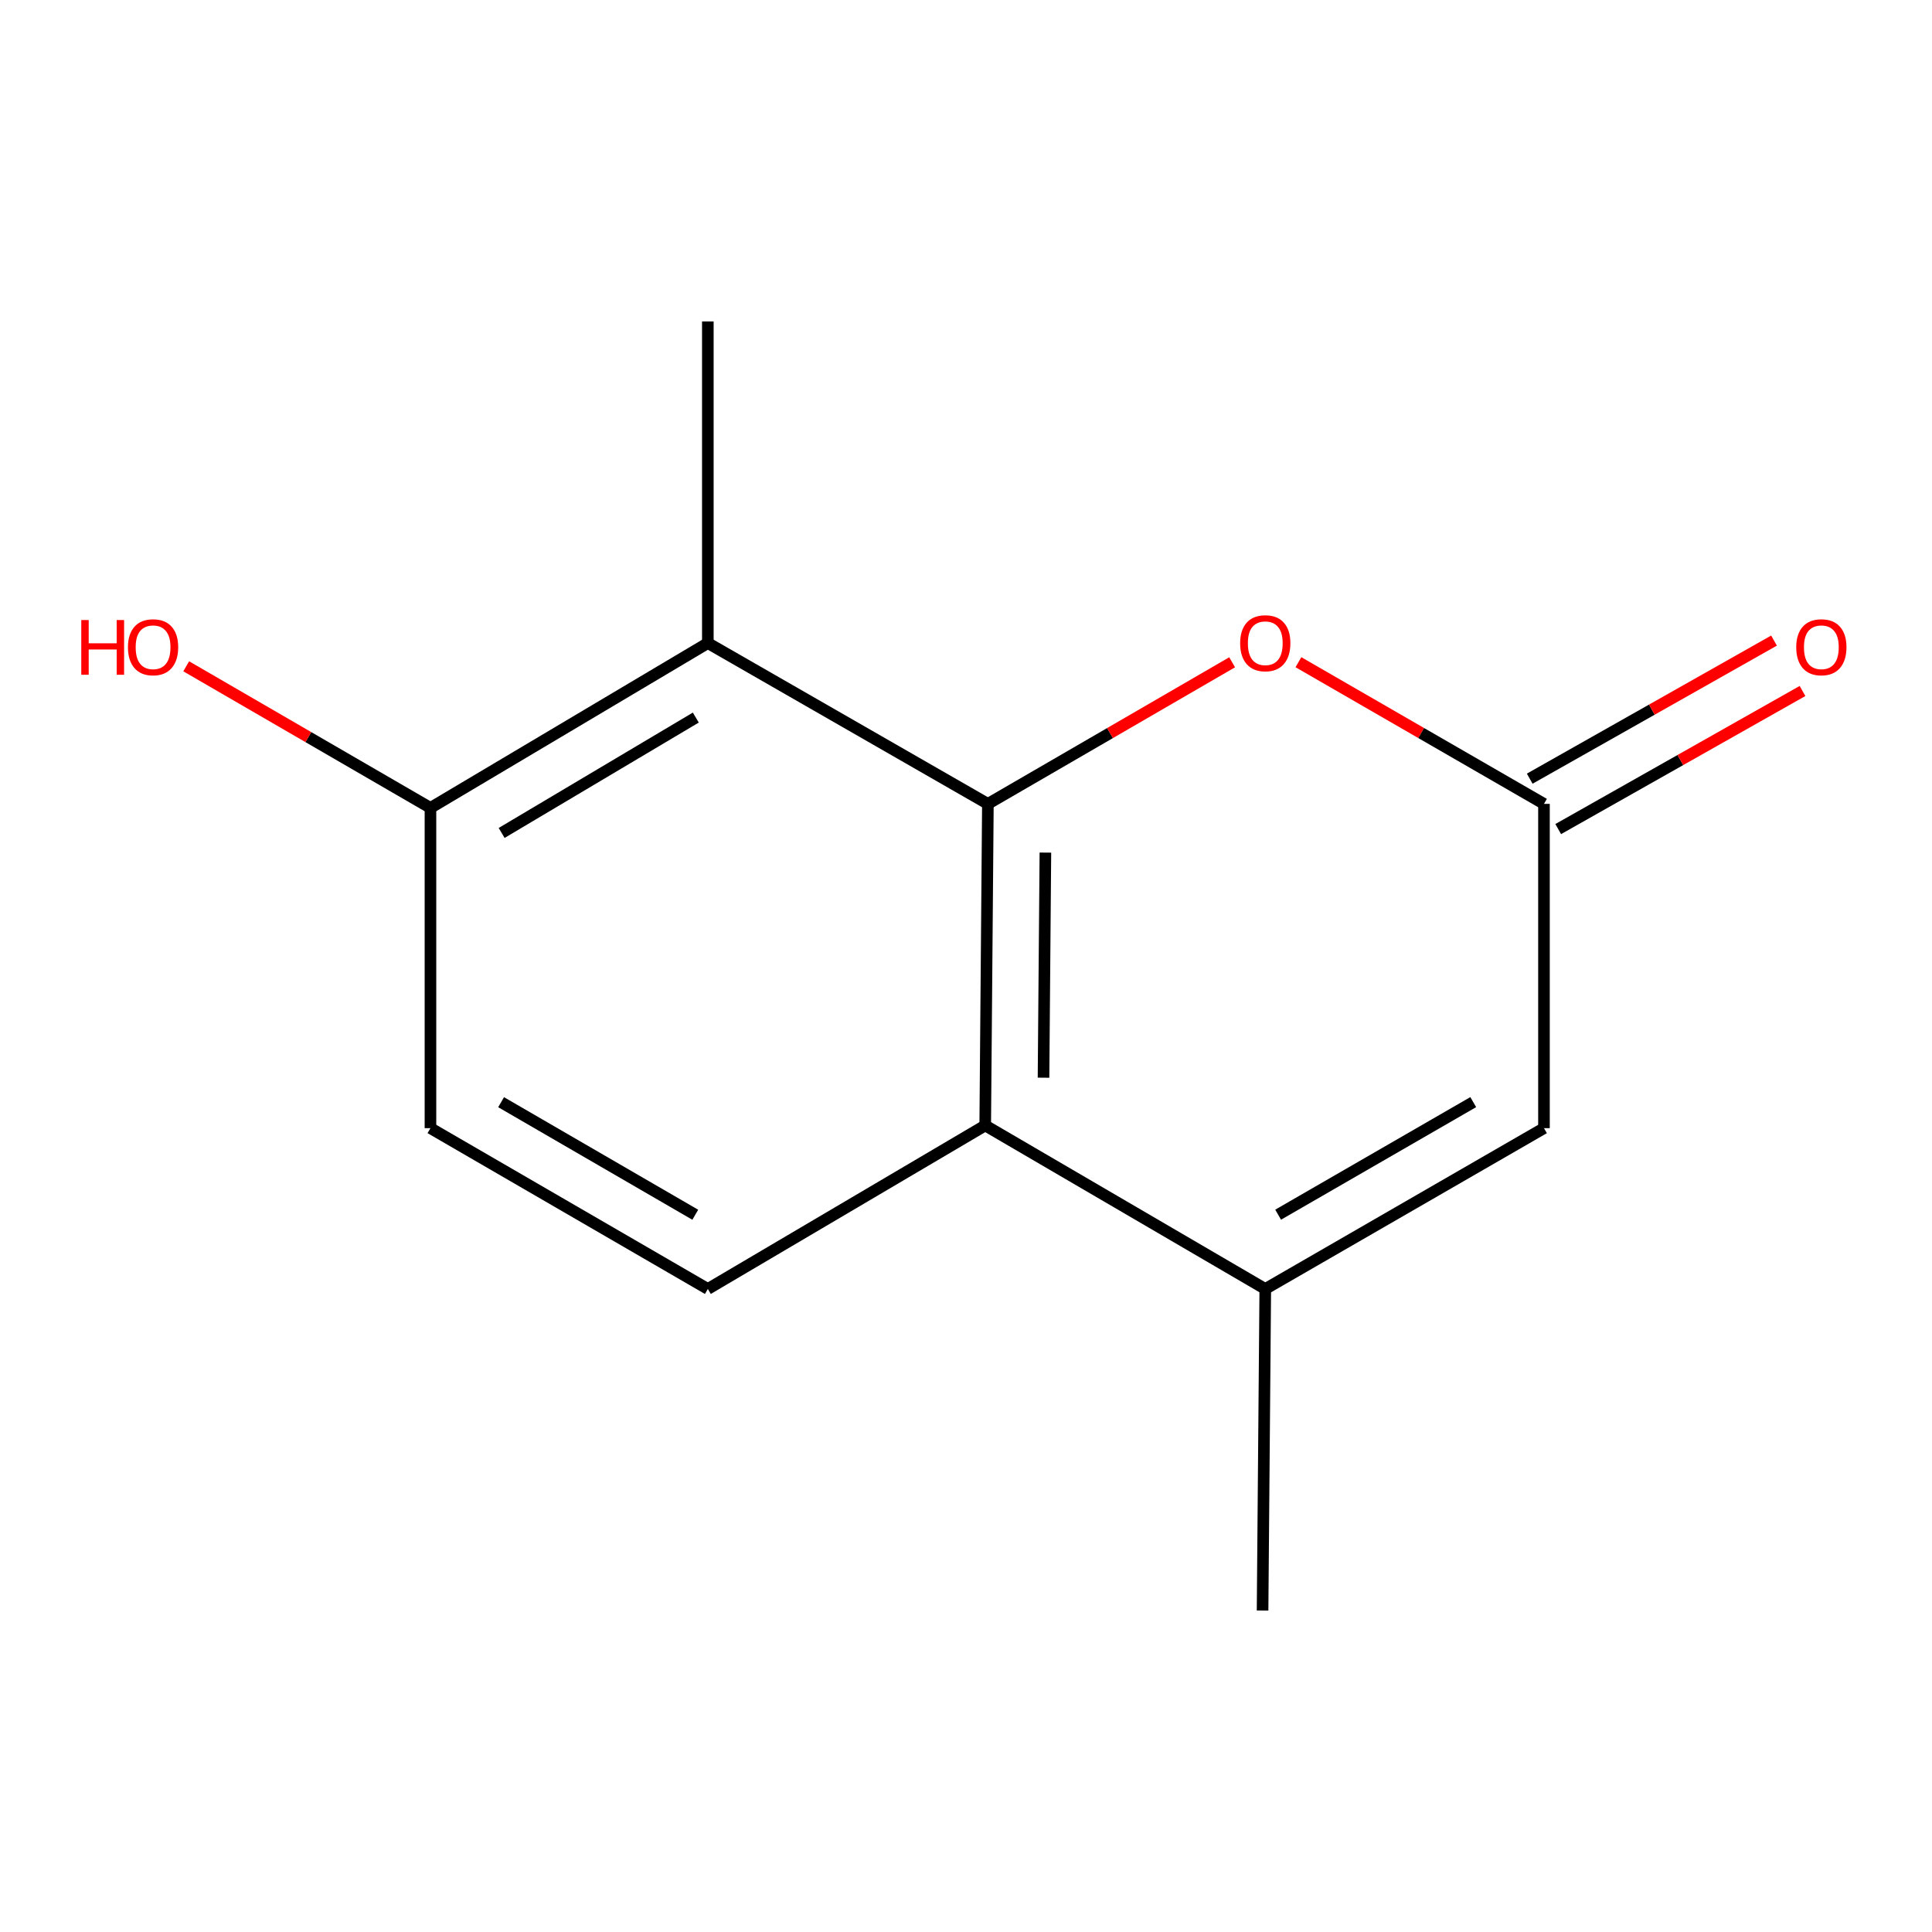 <?xml version='1.0' encoding='iso-8859-1'?>
<svg version='1.1' baseProfile='full'
              xmlns='http://www.w3.org/2000/svg'
                      xmlns:rdkit='http://www.rdkit.org/xml'
                      xmlns:xlink='http://www.w3.org/1999/xlink'
                  xml:space='preserve'
width='1000px' height='1000px' viewBox='0 0 1000 1000'>
<!-- END OF HEADER -->
<rect style='opacity:1.0;fill:#FFFFFF;stroke:none' width='1000' height='1000' x='0' y='0'> </rect>
<path class='bond-0' d='M 511.33,416.085 L 509.948,582.533' style='fill:none;fill-rule:evenodd;stroke:#000000;stroke-width:6px;stroke-linecap:butt;stroke-linejoin:miter;stroke-opacity:1' />
<path class='bond-0' d='M 541.092,441.301 L 540.124,557.815' style='fill:none;fill-rule:evenodd;stroke:#000000;stroke-width:6px;stroke-linecap:butt;stroke-linejoin:miter;stroke-opacity:1' />
<path class='bond-2' d='M 511.33,416.085 L 574.542,379.439' style='fill:none;fill-rule:evenodd;stroke:#000000;stroke-width:6px;stroke-linecap:butt;stroke-linejoin:miter;stroke-opacity:1' />
<path class='bond-2' d='M 574.542,379.439 L 637.753,342.793' style='fill:none;fill-rule:evenodd;stroke:#FF0000;stroke-width:6px;stroke-linecap:butt;stroke-linejoin:miter;stroke-opacity:1' />
<path class='bond-3' d='M 511.33,416.085 L 366.376,332.852' style='fill:none;fill-rule:evenodd;stroke:#000000;stroke-width:6px;stroke-linecap:butt;stroke-linejoin:miter;stroke-opacity:1' />
<path class='bond-1' d='M 509.948,582.533 L 654.902,667.165' style='fill:none;fill-rule:evenodd;stroke:#000000;stroke-width:6px;stroke-linecap:butt;stroke-linejoin:miter;stroke-opacity:1' />
<path class='bond-6' d='M 509.948,582.533 L 366.376,667.165' style='fill:none;fill-rule:evenodd;stroke:#000000;stroke-width:6px;stroke-linecap:butt;stroke-linejoin:miter;stroke-opacity:1' />
<path class='bond-11' d='M 654.902,667.165 L 653.504,833.614' style='fill:none;fill-rule:evenodd;stroke:#000000;stroke-width:6px;stroke-linecap:butt;stroke-linejoin:miter;stroke-opacity:1' />
<path class='bond-14' d='M 654.902,667.165 L 799.157,583.932' style='fill:none;fill-rule:evenodd;stroke:#000000;stroke-width:6px;stroke-linecap:butt;stroke-linejoin:miter;stroke-opacity:1' />
<path class='bond-14' d='M 661.563,628.721 L 762.541,570.458' style='fill:none;fill-rule:evenodd;stroke:#000000;stroke-width:6px;stroke-linecap:butt;stroke-linejoin:miter;stroke-opacity:1' />
<path class='bond-4' d='M 672.066,342.755 L 735.611,379.42' style='fill:none;fill-rule:evenodd;stroke:#FF0000;stroke-width:6px;stroke-linecap:butt;stroke-linejoin:miter;stroke-opacity:1' />
<path class='bond-4' d='M 735.611,379.42 L 799.157,416.085' style='fill:none;fill-rule:evenodd;stroke:#000000;stroke-width:6px;stroke-linecap:butt;stroke-linejoin:miter;stroke-opacity:1' />
<path class='bond-7' d='M 366.376,332.852 L 222.804,418.166' style='fill:none;fill-rule:evenodd;stroke:#000000;stroke-width:6px;stroke-linecap:butt;stroke-linejoin:miter;stroke-opacity:1' />
<path class='bond-7' d='M 360.15,371.413 L 259.65,431.133' style='fill:none;fill-rule:evenodd;stroke:#000000;stroke-width:6px;stroke-linecap:butt;stroke-linejoin:miter;stroke-opacity:1' />
<path class='bond-12' d='M 366.376,332.852 L 366.376,166.386' style='fill:none;fill-rule:evenodd;stroke:#000000;stroke-width:6px;stroke-linecap:butt;stroke-linejoin:miter;stroke-opacity:1' />
<path class='bond-5' d='M 799.157,416.085 L 799.157,583.932' style='fill:none;fill-rule:evenodd;stroke:#000000;stroke-width:6px;stroke-linecap:butt;stroke-linejoin:miter;stroke-opacity:1' />
<path class='bond-8' d='M 806.53,429.13 L 869.755,393.393' style='fill:none;fill-rule:evenodd;stroke:#000000;stroke-width:6px;stroke-linecap:butt;stroke-linejoin:miter;stroke-opacity:1' />
<path class='bond-8' d='M 869.755,393.393 L 932.979,357.657' style='fill:none;fill-rule:evenodd;stroke:#FF0000;stroke-width:6px;stroke-linecap:butt;stroke-linejoin:miter;stroke-opacity:1' />
<path class='bond-8' d='M 791.783,403.039 L 855.008,367.303' style='fill:none;fill-rule:evenodd;stroke:#000000;stroke-width:6px;stroke-linecap:butt;stroke-linejoin:miter;stroke-opacity:1' />
<path class='bond-8' d='M 855.008,367.303 L 918.232,331.566' style='fill:none;fill-rule:evenodd;stroke:#FF0000;stroke-width:6px;stroke-linecap:butt;stroke-linejoin:miter;stroke-opacity:1' />
<path class='bond-13' d='M 366.376,667.165 L 222.804,583.932' style='fill:none;fill-rule:evenodd;stroke:#000000;stroke-width:6px;stroke-linecap:butt;stroke-linejoin:miter;stroke-opacity:1' />
<path class='bond-13' d='M 359.872,628.752 L 259.371,570.489' style='fill:none;fill-rule:evenodd;stroke:#000000;stroke-width:6px;stroke-linecap:butt;stroke-linejoin:miter;stroke-opacity:1' />
<path class='bond-9' d='M 222.804,418.166 L 222.804,583.932' style='fill:none;fill-rule:evenodd;stroke:#000000;stroke-width:6px;stroke-linecap:butt;stroke-linejoin:miter;stroke-opacity:1' />
<path class='bond-10' d='M 222.804,418.166 L 159.593,381.52' style='fill:none;fill-rule:evenodd;stroke:#000000;stroke-width:6px;stroke-linecap:butt;stroke-linejoin:miter;stroke-opacity:1' />
<path class='bond-10' d='M 159.593,381.52 L 96.381,344.875' style='fill:none;fill-rule:evenodd;stroke:#FF0000;stroke-width:6px;stroke-linecap:butt;stroke-linejoin:miter;stroke-opacity:1' />
<path  class='atom-3' d='M 641.902 332.932
Q 641.902 326.132, 645.262 322.332
Q 648.622 318.532, 654.902 318.532
Q 661.182 318.532, 664.542 322.332
Q 667.902 326.132, 667.902 332.932
Q 667.902 339.812, 664.502 343.732
Q 661.102 347.612, 654.902 347.612
Q 648.662 347.612, 645.262 343.732
Q 641.902 339.852, 641.902 332.932
M 654.902 344.412
Q 659.222 344.412, 661.542 341.532
Q 663.902 338.612, 663.902 332.932
Q 663.902 327.372, 661.542 324.572
Q 659.222 321.732, 654.902 321.732
Q 650.582 321.732, 648.222 324.532
Q 645.902 327.332, 645.902 332.932
Q 645.902 338.652, 648.222 341.532
Q 650.582 344.412, 654.902 344.412
' fill='#FF0000'/>
<path  class='atom-9' d='M 929.729 335.013
Q 929.729 328.213, 933.089 324.413
Q 936.449 320.613, 942.729 320.613
Q 949.009 320.613, 952.369 324.413
Q 955.729 328.213, 955.729 335.013
Q 955.729 341.893, 952.329 345.813
Q 948.929 349.693, 942.729 349.693
Q 936.489 349.693, 933.089 345.813
Q 929.729 341.933, 929.729 335.013
M 942.729 346.493
Q 947.049 346.493, 949.369 343.613
Q 951.729 340.693, 951.729 335.013
Q 951.729 329.453, 949.369 326.653
Q 947.049 323.813, 942.729 323.813
Q 938.409 323.813, 936.049 326.613
Q 933.729 329.413, 933.729 335.013
Q 933.729 340.733, 936.049 343.613
Q 938.409 346.493, 942.729 346.493
' fill='#FF0000'/>
<path  class='atom-11' d='M 42.072 320.933
L 45.912 320.933
L 45.912 332.973
L 60.392 332.973
L 60.392 320.933
L 64.232 320.933
L 64.232 349.253
L 60.392 349.253
L 60.392 336.173
L 45.912 336.173
L 45.912 349.253
L 42.072 349.253
L 42.072 320.933
' fill='#FF0000'/>
<path  class='atom-11' d='M 66.232 335.013
Q 66.232 328.213, 69.592 324.413
Q 72.952 320.613, 79.232 320.613
Q 85.512 320.613, 88.872 324.413
Q 92.232 328.213, 92.232 335.013
Q 92.232 341.893, 88.832 345.813
Q 85.432 349.693, 79.232 349.693
Q 72.992 349.693, 69.592 345.813
Q 66.232 341.933, 66.232 335.013
M 79.232 346.493
Q 83.552 346.493, 85.872 343.613
Q 88.232 340.693, 88.232 335.013
Q 88.232 329.453, 85.872 326.653
Q 83.552 323.813, 79.232 323.813
Q 74.912 323.813, 72.552 326.613
Q 70.232 329.413, 70.232 335.013
Q 70.232 340.733, 72.552 343.613
Q 74.912 346.493, 79.232 346.493
' fill='#FF0000'/>
</svg>

